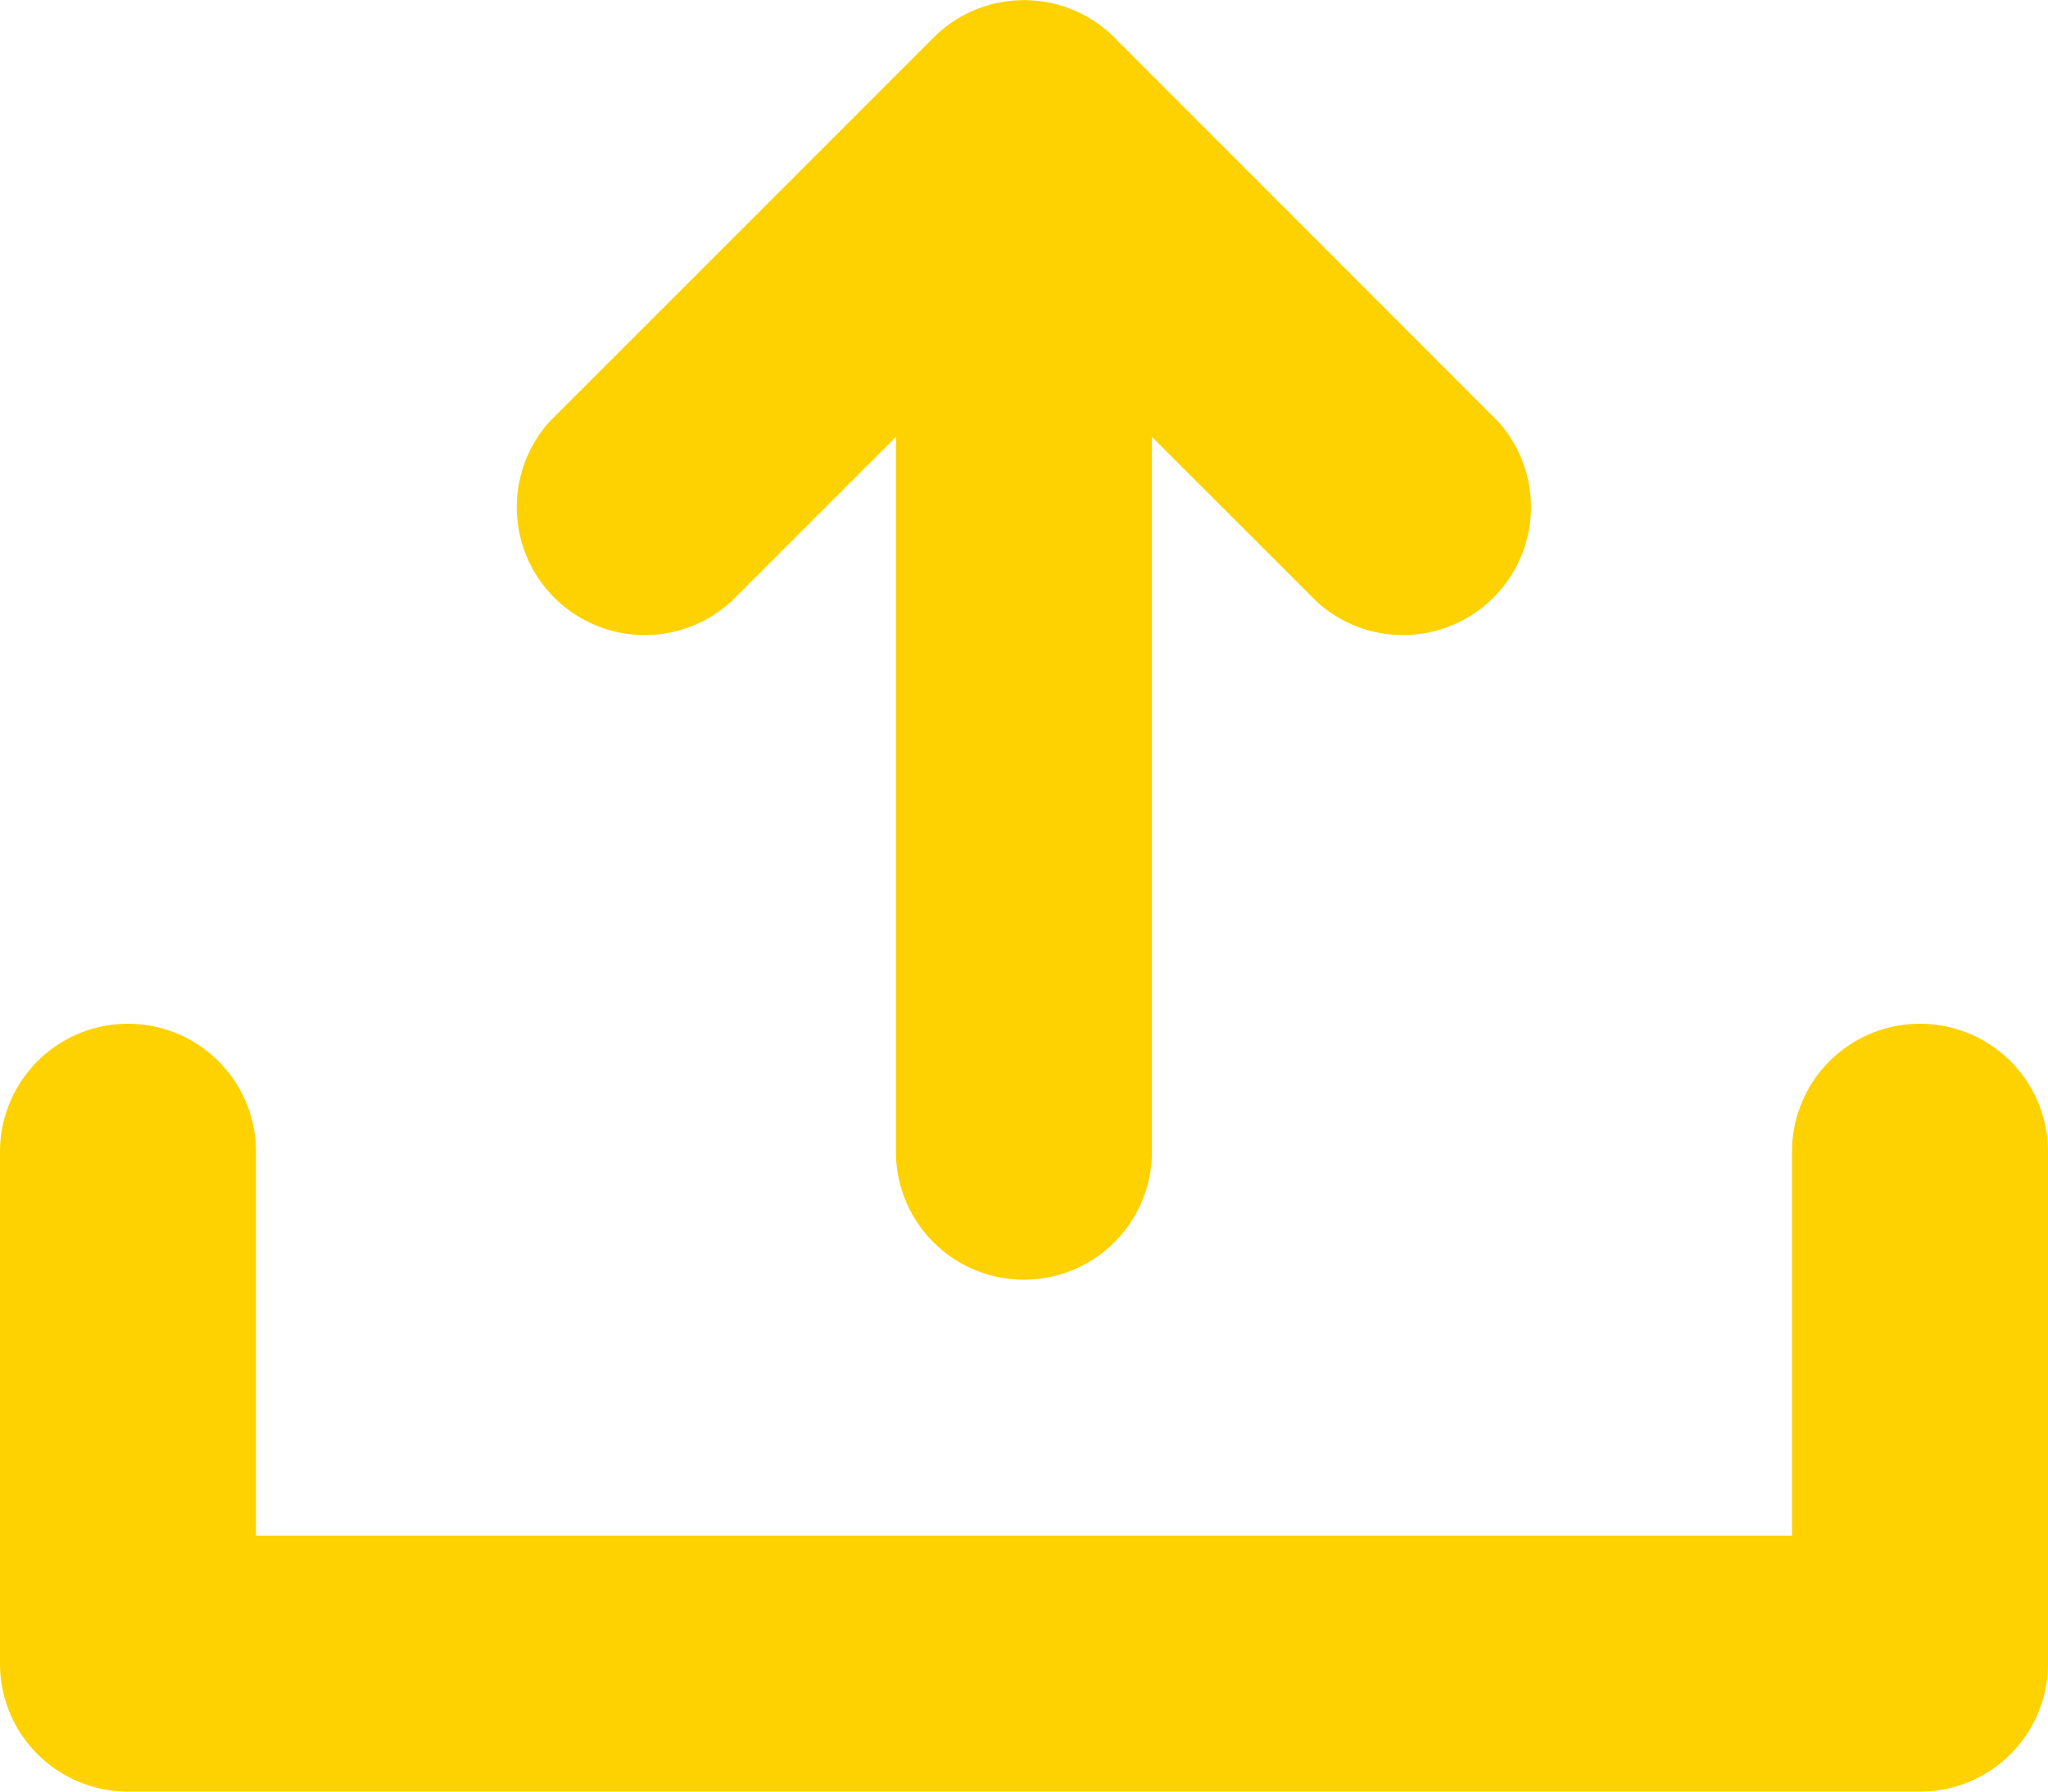 <svg xmlns="http://www.w3.org/2000/svg" width="30.592" height="26.768" viewBox="0 0 30.592 26.768">
    <defs>
        <style>
            .cls-1{fill:#fed201}
        </style>
    </defs>
    <g id="ic_upload" transform="translate(0 -6)">
        <path id="Path_2" d="M28.68 27a1.911 1.911 0 0 0-1.912 1.91v5.738H3.824v-5.736a1.912 1.912 0 1 0-3.824 0v7.648a1.911 1.911 0 0 0 1.91 1.912h26.77a1.911 1.911 0 0 0 1.912-1.91v-7.65A1.911 1.911 0 0 0 28.682 27z" class="cls-1" transform="translate(0 -5.704)"/>
        <path id="Path_3" d="M13.765 15l2.472-2.472v10.68a1.912 1.912 0 0 0 3.824 0v-10.68L22.534 15a1.912 1.912 0 0 0 2.7-2.7L19.5 6.56a1.912 1.912 0 0 0-2.7 0l-5.738 5.74a1.912 1.912 0 0 0 2.7 2.7z" class="cls-1" transform="translate(-2.854 0)"/>
    </g>
</svg>
